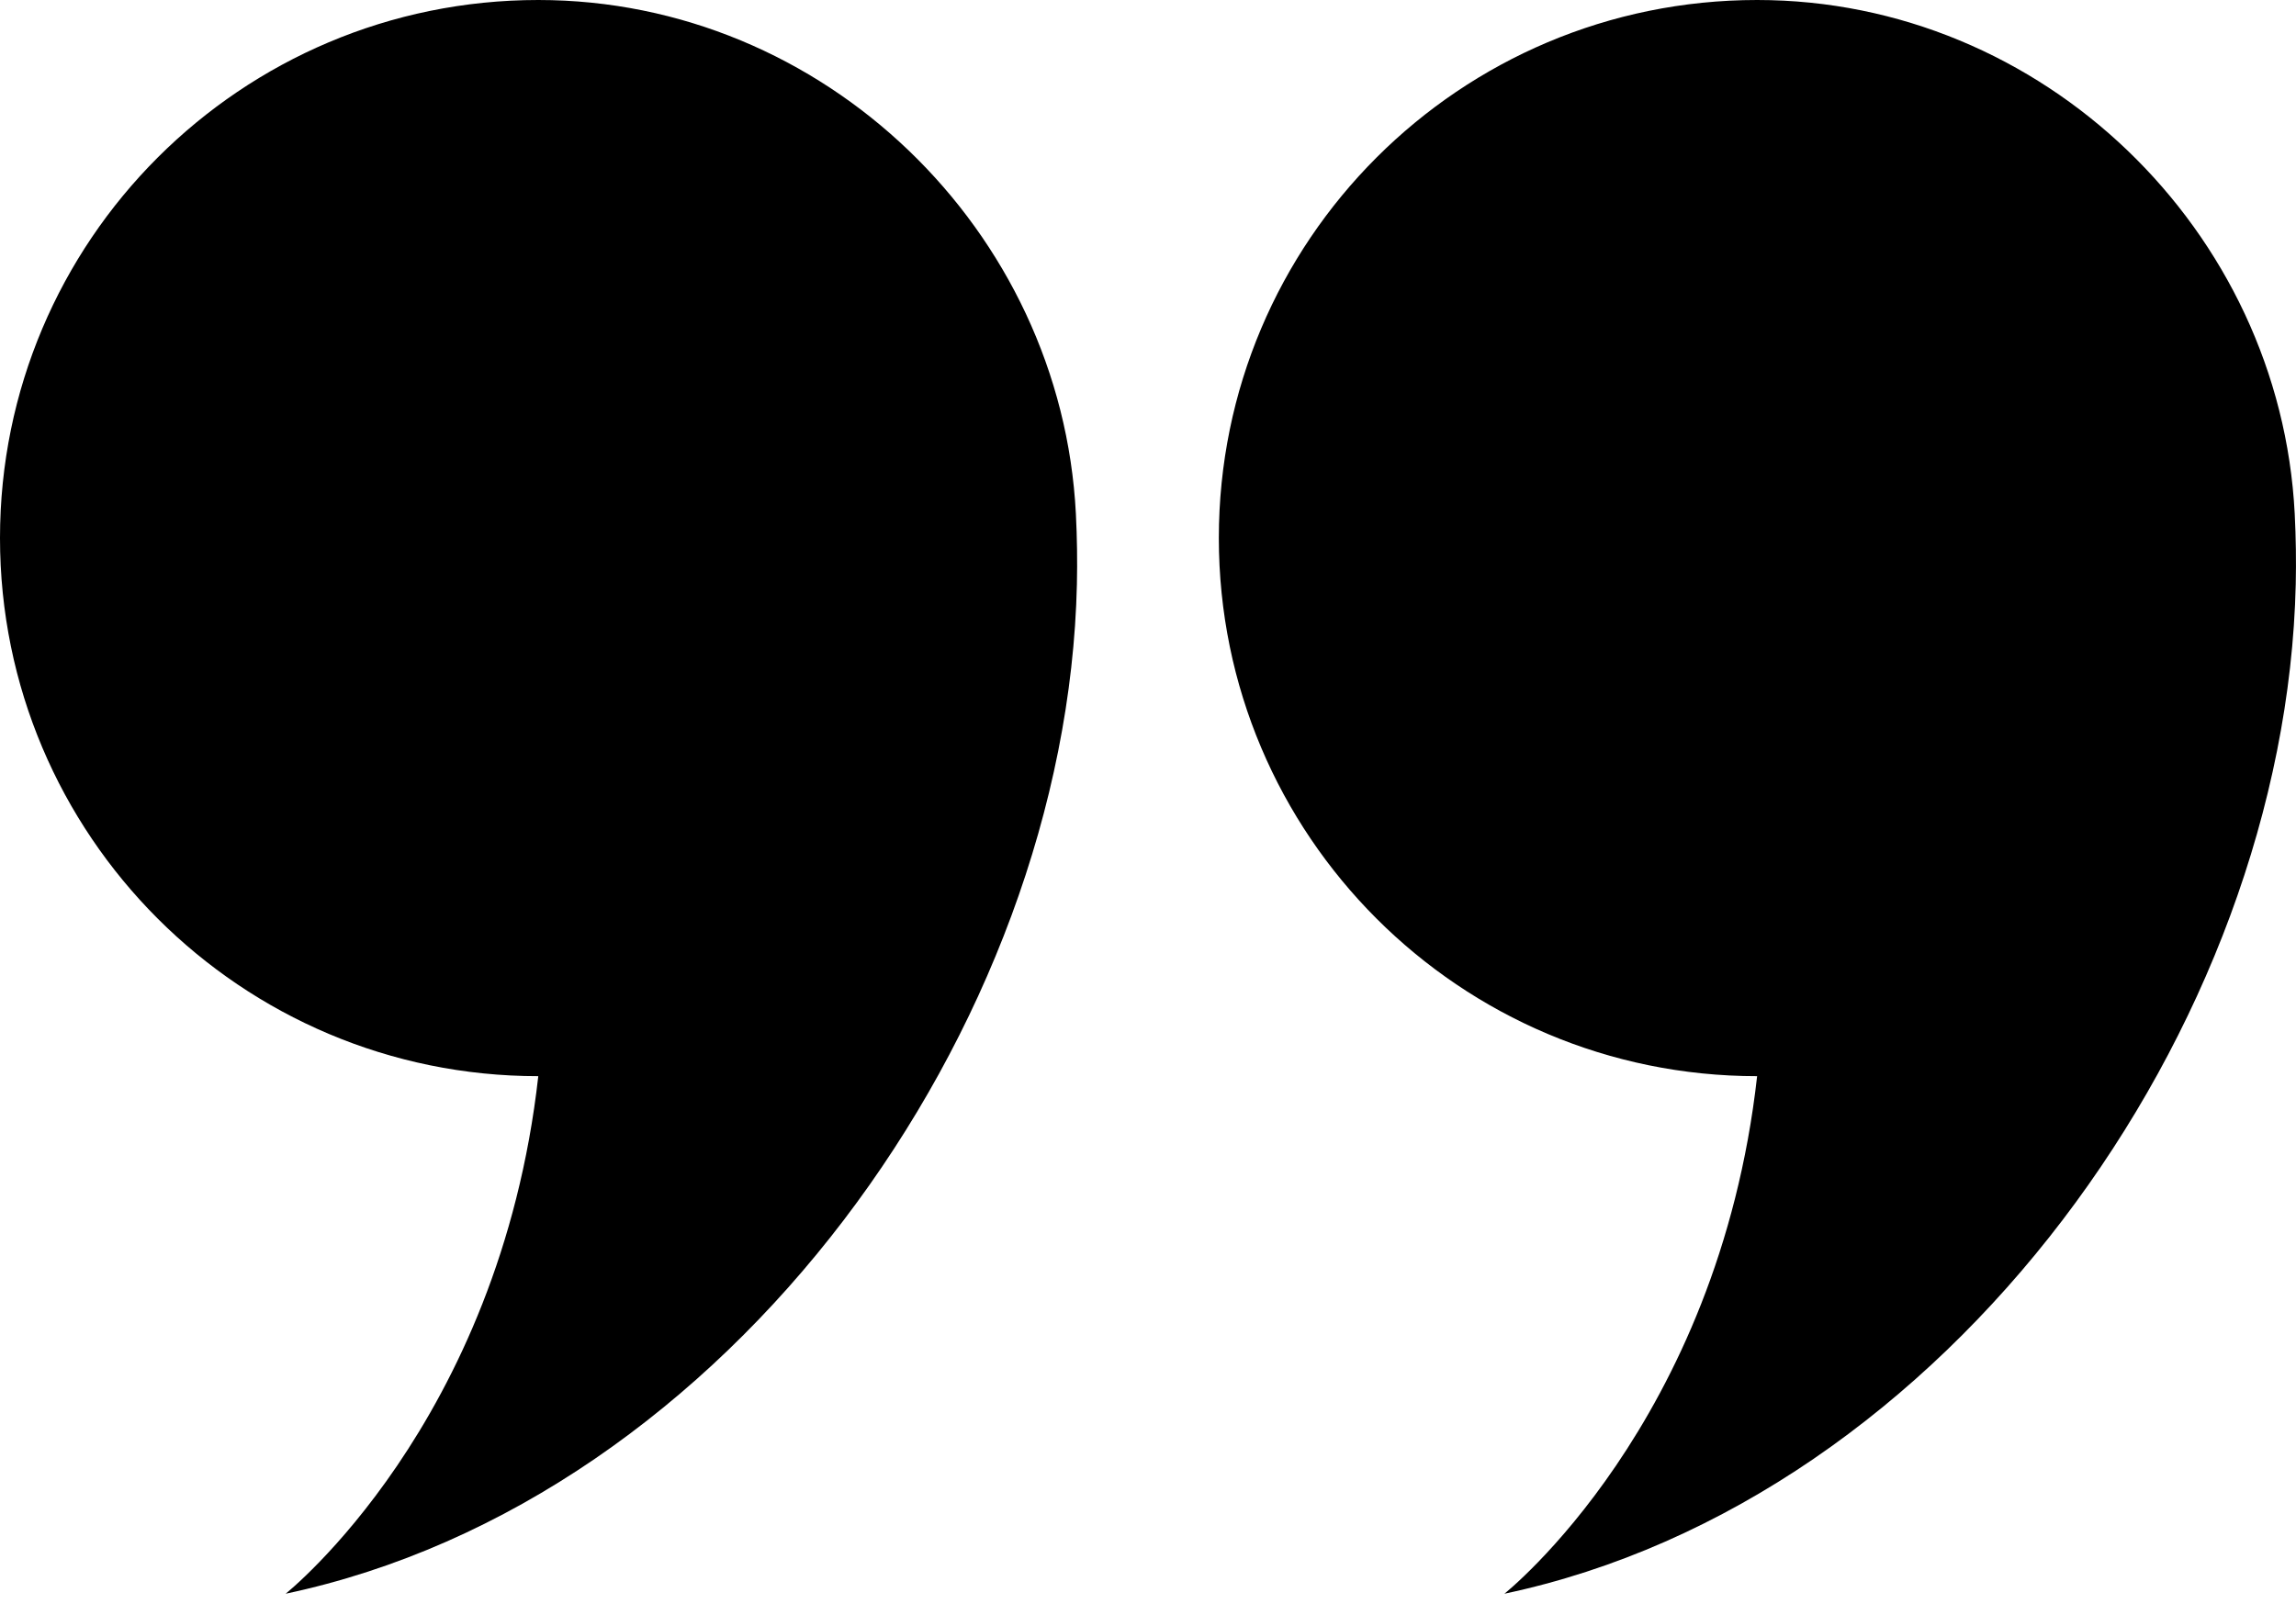 <?xml version="1.0" encoding="UTF-8"?>
<svg width="27px" height="19px" viewBox="0 0 27 19" version="1.1" xmlns="http://www.w3.org/2000/svg" xmlns:xlink="http://www.w3.org/1999/xlink">
    <!-- Generator: Sketch 50.2 (55047) - http://www.bohemiancoding.com/sketch -->
    <title>Fill 1</title>
    <desc>Created with Sketch.</desc>
    <defs></defs>
    <g id="Symbols" stroke="none" stroke-width="1" fill="none" fill-rule="evenodd">
        <g id="quote-9" fill="#000000">
            <path d="M26.997,6.871 C27.003,6.599 26.999,6.323 26.985,6.044 C26.815,2.707 24.02,-0 20.663,-0 C17.167,-0 14.333,2.833 14.333,6.329 C14.333,9.825 17.167,12.659 20.663,12.659 C20.204,16.753 17.691,18.747 17.691,18.747 C22.906,17.644 26.878,12.087 26.997,6.871 M3.359,18.747 C3.358,18.747 5.871,16.753 6.33,12.659 C2.834,12.659 0,9.825 0,6.329 C0,2.833 2.834,-0 6.33,-0 C9.687,-0 12.482,2.707 12.652,6.044 C12.666,6.323 12.67,6.599 12.664,6.871 C12.546,12.087 8.573,17.644 3.359,18.747" id="Fill-1"></path>
        </g>
    </g>
</svg>